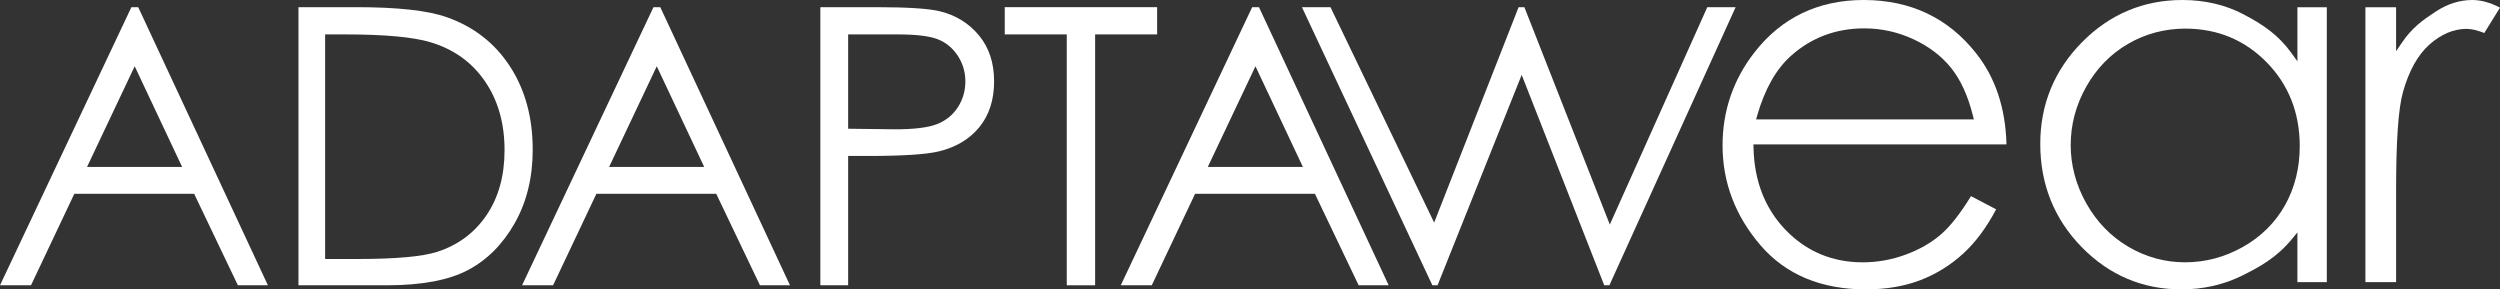 <?xml version="1.0" encoding="utf-8"?>
<!-- Generator: Adobe Illustrator 14.0.0, SVG Export Plug-In . SVG Version: 6.00 Build 43363)  -->
<!DOCTYPE svg PUBLIC "-//W3C//DTD SVG 1.1//EN" "http://www.w3.org/Graphics/SVG/1.1/DTD/svg11.dtd">
<svg version="1.1" id="Layer_1" xmlns="http://www.w3.org/2000/svg" xmlns:xlink="http://www.w3.org/1999/xlink" x="0px" y="0px"
	 width="1424.076px" height="164.839px" viewBox="0 0 1424.076 164.839" enable-background="new 0 0 1424.076 164.839"
	 xml:space="preserve">
<rect x="0" y="0" width="1424.076" height="164.839" fill="#333333" stroke="none"/>
<path fill="#FFFFFF" d="M78.726,4.084l73.878,158.421h-17.1l-24.916-52.127H42.341l-24.679,52.127H0L74.849,4.084H78.726z
	 M76.727,37.743L49.581,95.087h54.161L76.727,37.743z"/>
<path fill="#FFFFFF" d="M170.019,162.505V4.084h32.846c23.694,0,40.888,1.904,51.586,5.708c15.363,5.385,27.371,14.72,36.024,28.001
	c8.651,13.284,12.977,29.115,12.977,47.494c0,15.868-3.43,29.832-10.285,41.895c-6.858,12.06-15.761,20.963-26.708,26.707
	c-10.95,5.744-26.296,8.617-46.04,8.617H170.019z M185.203,147.535h18.309c21.897,0,37.082-1.362,45.555-4.089
	c11.917-3.875,21.286-10.849,28.108-20.928c6.82-10.08,10.231-22.4,10.231-36.964c0-15.279-3.698-28.335-11.093-39.167
	c-7.396-10.832-17.698-18.256-30.908-22.274c-9.908-3.013-26.242-4.52-49.001-4.52h-11.201V147.535z"/>
<path fill="#FFFFFF" d="M376.115,4.084l73.878,158.421h-17.1l-24.916-52.127H339.73l-24.679,52.127h-17.663L372.238,4.084H376.115z
	 M374.116,37.743l-27.147,57.344h54.161L374.116,37.743z"/>
<path fill="#FFFFFF" d="M467.3,4.084h31.555c18.092,0,30.298,0.792,36.616,2.37c9.046,2.226,16.44,6.803,22.185,13.731
	c5.744,6.93,8.616,15.634,8.616,26.116c0,10.554-2.8,19.26-8.4,26.116c-5.601,6.857-13.319,11.47-23.155,13.839
	c-7.18,1.723-20.606,2.585-40.277,2.585h-11.308v73.664H467.3V4.084z M483.131,19.593v53.74l26.815,0.323
	c10.841,0,18.775-0.984,23.8-2.955c5.025-1.971,8.974-5.159,11.848-9.567c2.871-4.405,4.307-9.332,4.307-14.78
	c0-5.3-1.437-10.155-4.307-14.563c-2.874-4.406-6.661-7.542-11.363-9.404c-4.703-1.863-12.403-2.795-23.101-2.795H483.131z"/>
<path fill="#FFFFFF" d="M572.339,19.593V4.084h86.802v15.509h-35.323v142.913h-16.155V19.593H572.339z"/>
<path fill="#FFFFFF" d="M717.15,4.084l73.88,158.421h-17.1l-24.917-52.127h-68.247l-24.679,52.127h-17.663L713.272,4.084H717.15z
	 M715.151,37.743l-27.146,57.344h54.162L715.151,37.743z"/>
<path fill="#FFFFFF" d="M741.619,4.084h16.261l59.054,122.715L865.045,4.084h3.287l48.672,123.827L972.528,4.084h16.14
	l-71.914,158.421h-2.94L866.802,42.64l-47.924,119.866h-2.956L741.619,4.084z"/>
<g>
	<path fill="#FFFFFF" d="M1061.655,0c-25.823,0-46.717,9.972-62.102,29.64c-12.164,15.502-18.332,33.408-18.332,53.22
		c0,21.054,7.29,40.202,21.67,56.913c14.313,16.633,34.479,25.066,59.942,25.066c11.514,0,21.958-1.767,31.043-5.254
		c9.077-3.482,17.362-8.638,24.627-15.323c6.922-6.37,13.157-14.78,18.552-25.02l-14.314-7.521
		c-6.034,9.843-11.76,17.146-17.027,21.717c-5.545,4.816-12.351,8.727-20.229,11.618c-7.874,2.896-16.089,4.365-24.418,4.365
		c-17.327,0-32.091-6.188-43.882-18.392c-11.769-12.177-17.937-27.975-18.336-46.952l-0.037-1.824h144.13
		c-0.495-20.592-6.3-38.035-17.268-51.87C1109.797,10.221,1088.26,0,1061.655,0L1061.655,0z M1124.373,68.012h-124.045l0.653-2.277
		c4.296-14.98,10.77-26.408,19.245-33.964c11.583-10.36,25.622-15.615,41.722-15.615c9.75,0,19.176,2.086,28.021,6.202
		c8.857,4.123,16.089,9.641,21.498,16.403c5.396,6.749,9.552,15.843,12.351,27.032L1124.373,68.012L1124.373,68.012z"/>
</g>
<g>
	<path fill="#FFFFFF" d="M1243.148,0c-22.165,0-41.403,8.093-57.176,24.054c-15.774,15.969-23.773,35.458-23.773,57.925
		c0,22.96,7.927,42.724,23.562,58.74c15.622,16.007,34.732,24.12,56.797,24.12c12.426,0,24.022-2.613,34.47-7.765
		c10.049-4.956,19.787-10.279,28.485-20.854l3.164-3.848v28.347h16.744V4.121h-16.744v30.815l-3.233-4.496
		c-7.556-10.502-16.096-16.301-27.426-22.254C1267.677,2.754,1255.945,0,1243.148,0L1243.148,0z M1244.694,149.422
		c-11.451,0-22.321-2.979-32.301-8.852c-9.986-5.87-18.046-14.183-23.959-24.706c-5.907-10.515-8.901-21.693-8.901-33.224
		c0-11.628,2.971-22.807,8.831-33.223c5.863-10.429,13.878-18.646,23.818-24.419c9.939-5.771,20.928-8.697,32.658-8.697
		c18.253,0,33.844,6.463,46.343,19.211C1303.671,48.251,1310,64.305,1310,83.23c0,12.406-2.821,23.733-8.389,33.664
		c-5.579,9.949-13.65,17.946-23.985,23.768C1267.305,146.475,1256.226,149.422,1244.694,149.422L1244.694,149.422z"/>
</g>
<g>
	<path fill="#FFFFFF" d="M1347.409,160.72h17.48v-52.392c0-28.204,1.274-46.467,3.892-55.833
		c3.417-12.156,8.501-21.284,15.112-27.134c6.686-5.914,13.771-8.913,21.056-8.913c2.876,0,6.217,0.771,10.178,2.352l8.949-14.467
		C1418.5,1.458,1413.213,0,1408.336,0c-7.169,0-14.171,2.205-20.811,6.553c-7.659,5.017-13.531,9.23-19.375,17.814l-3.262,4.791
		V4.121h-17.48V160.72L1347.409,160.72z"/>
</g>
</svg>
